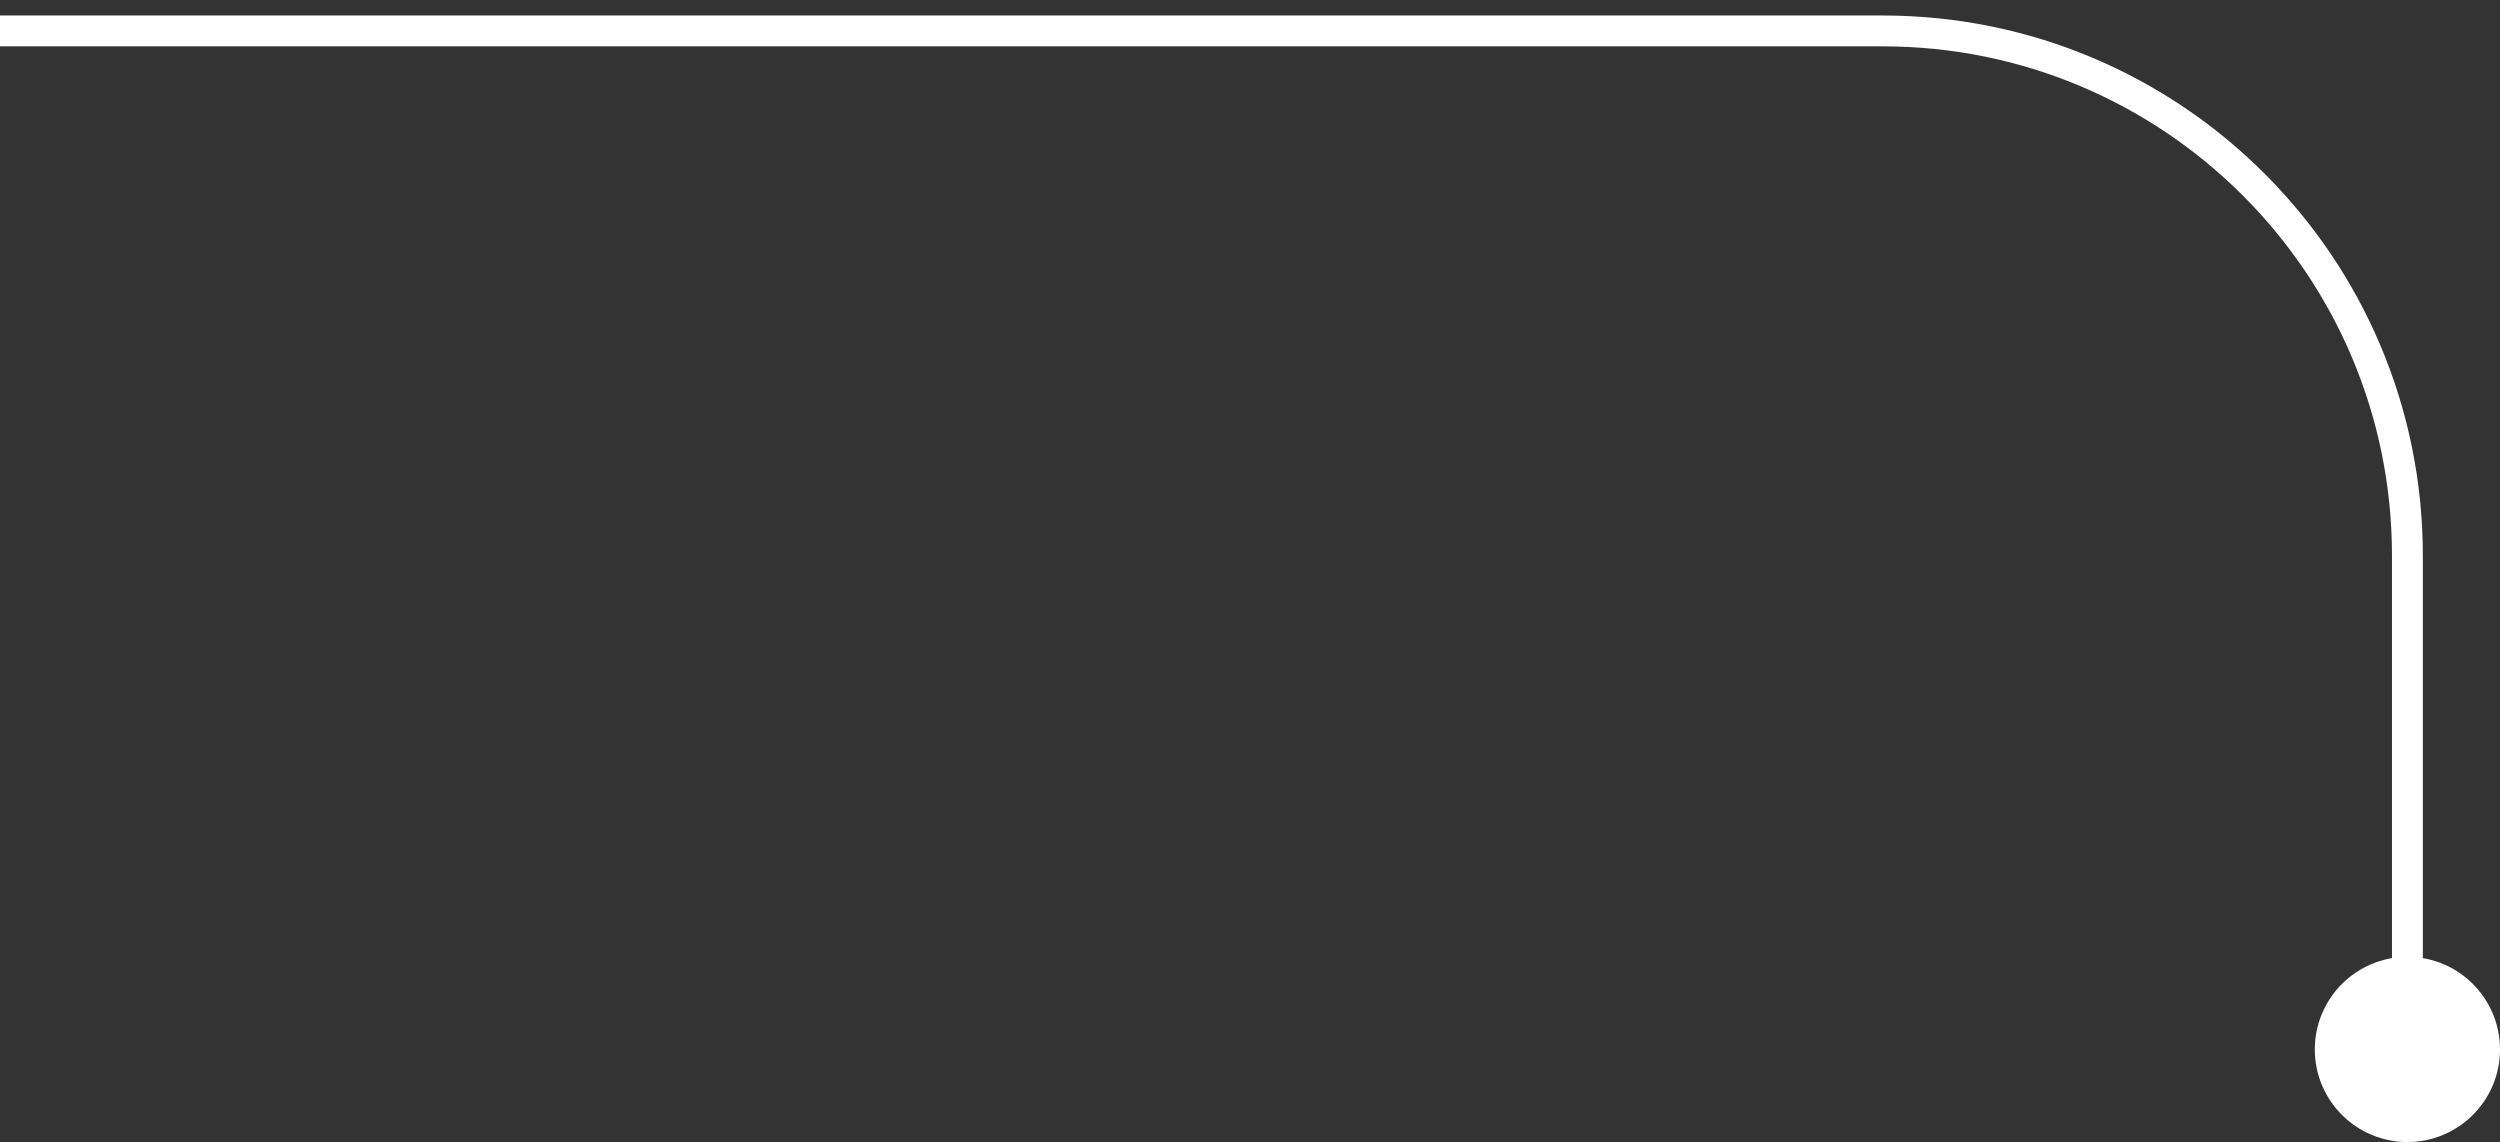 <svg width="81" height="37" viewBox="0 0 81 37" fill="none" xmlns="http://www.w3.org/2000/svg">
<rect x="0" y="0" width="81" height="37" fill="#333333" stroke="none"/>
<path d="M78 35.002V18.002V18.002C78 8.613 70.389 1.002 61 1.002H0" stroke="white"/>
<circle cx="78" cy="34.002" r="3" transform="rotate(180 78 34.002)" fill="white"/>
</svg>
